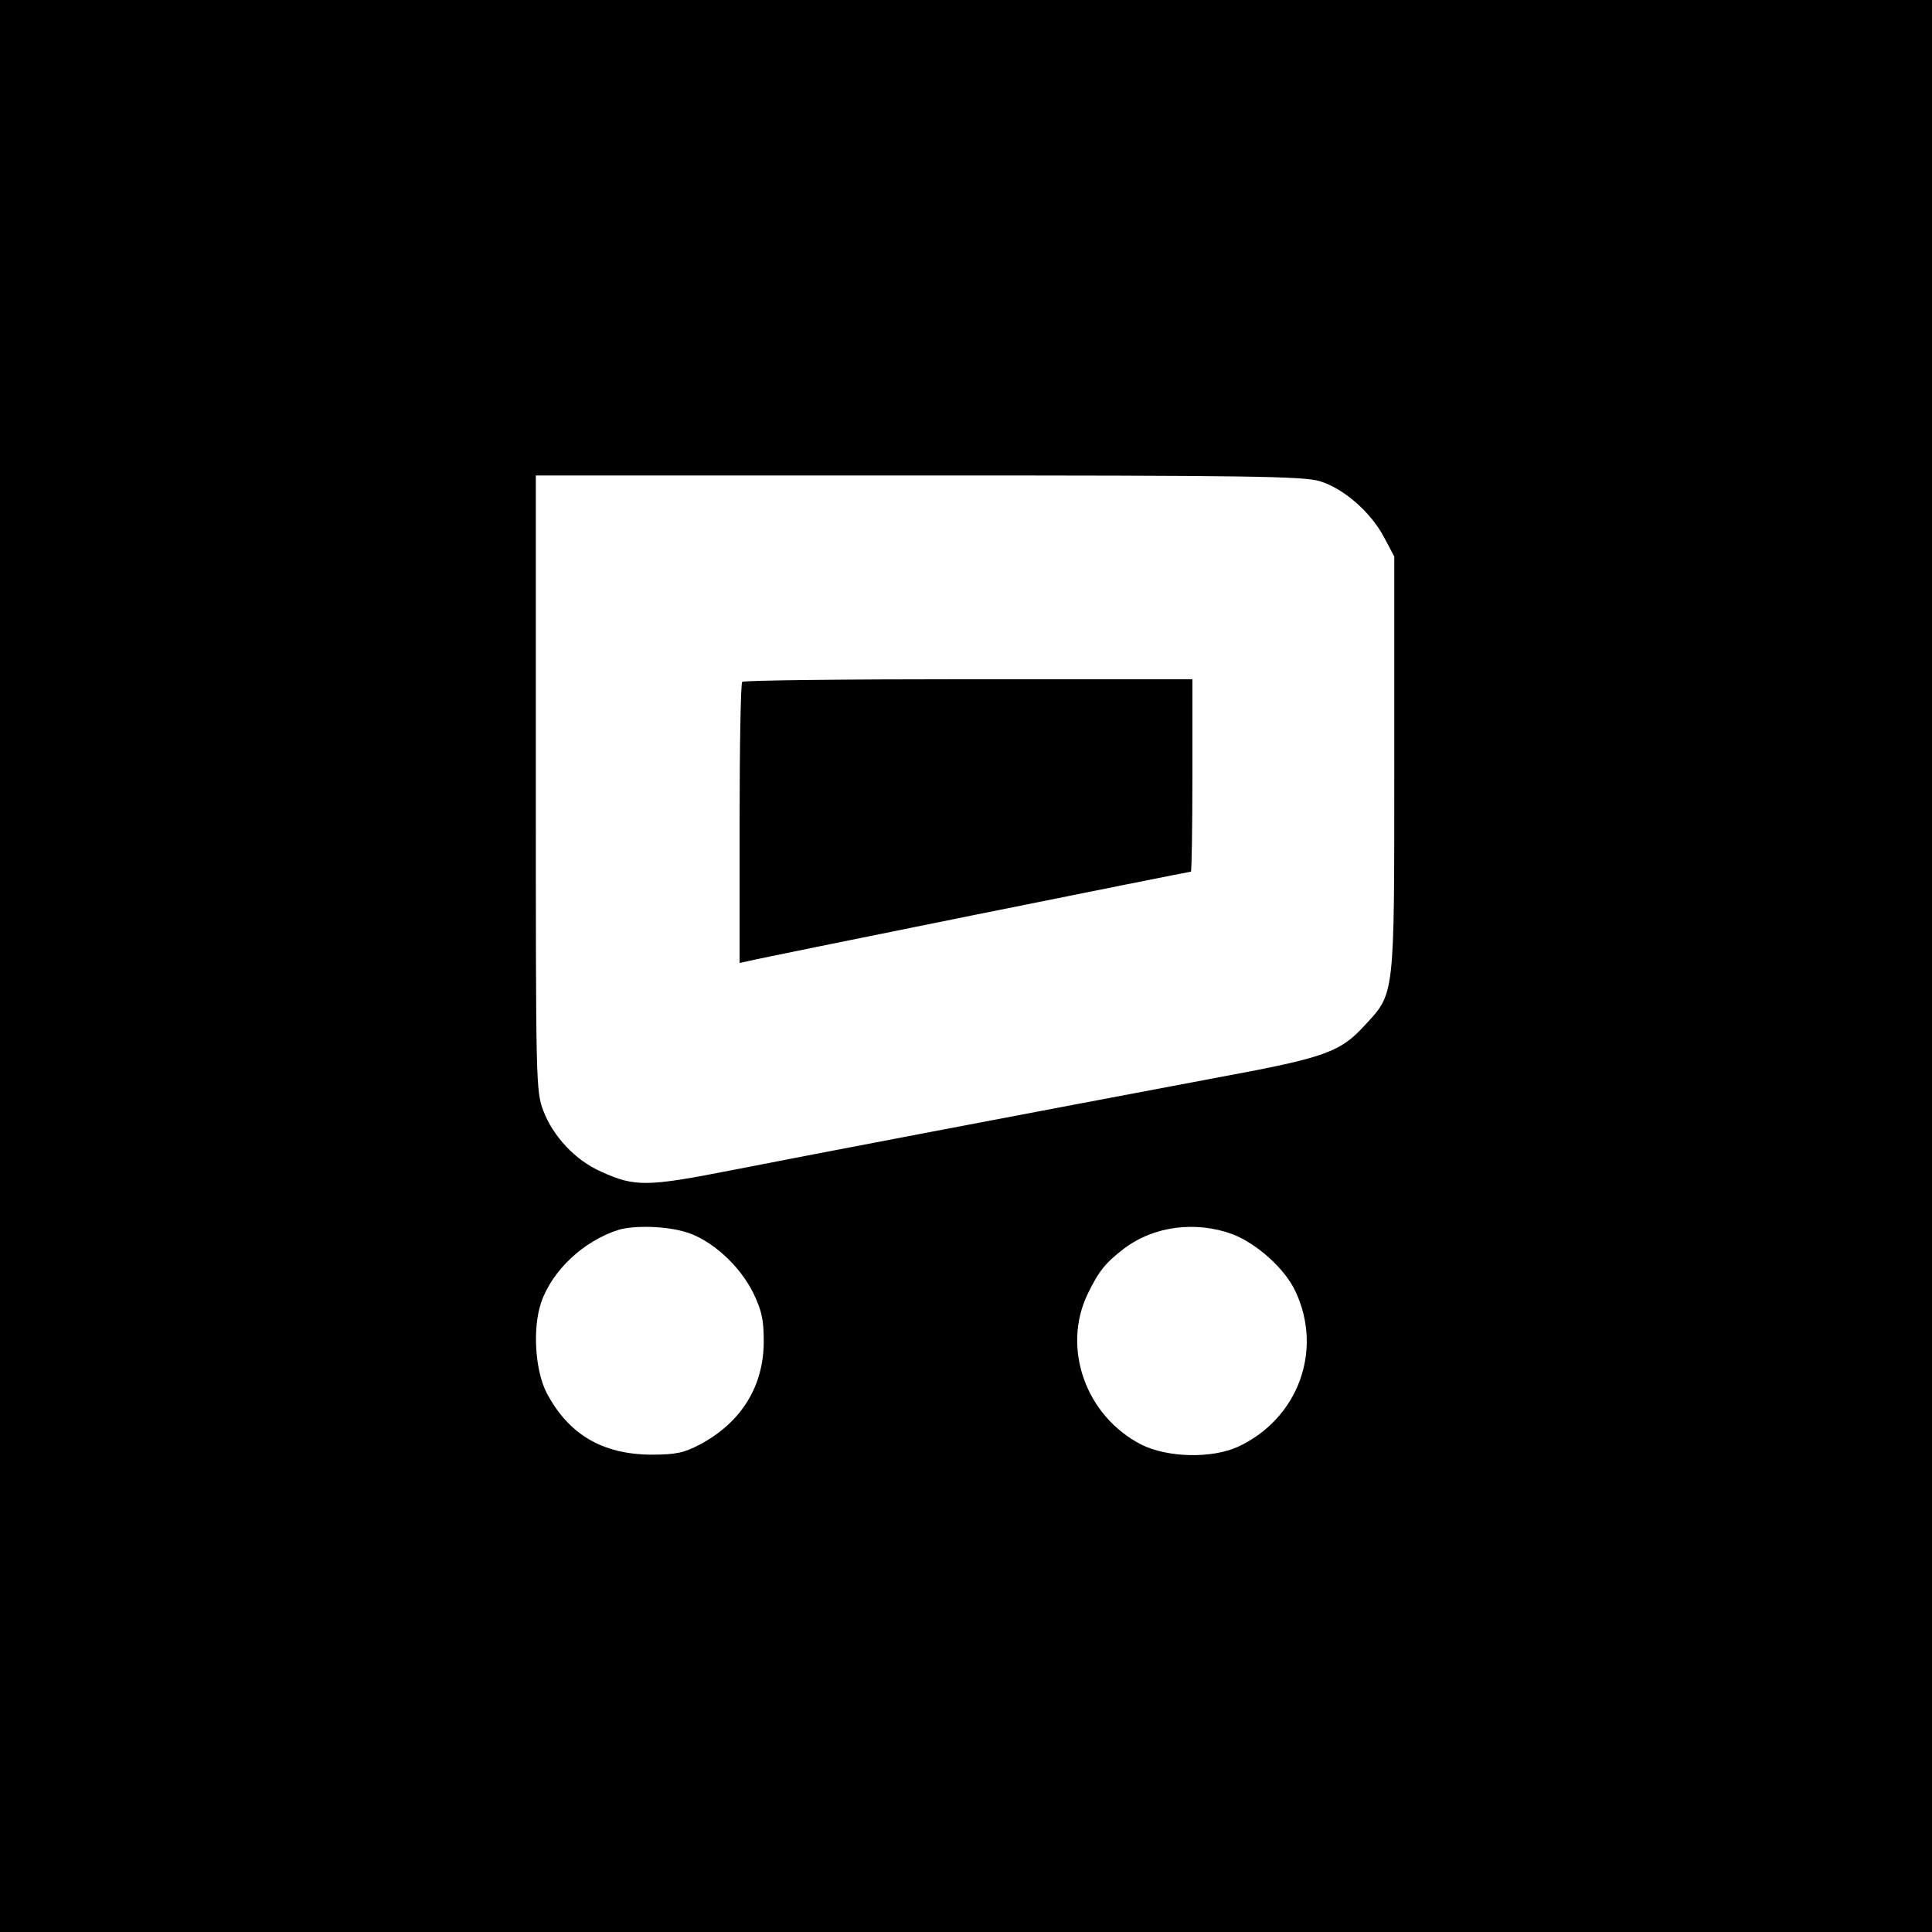 <?xml version="1.0" standalone="no"?>
<!DOCTYPE svg PUBLIC "-//W3C//DTD SVG 20010904//EN"
 "http://www.w3.org/TR/2001/REC-SVG-20010904/DTD/svg10.dtd">
<svg version="1.0" xmlns="http://www.w3.org/2000/svg"
 width="512pt" height="512pt" viewBox="0 0 512 512"
 preserveAspectRatio="xMidYMid meet">
<g transform="translate(0,512) scale(0.1,-0.1)"
fill="#000000" stroke="none">
<path d="M0 2560 l0 -2560 2560 0 2560 0 0 2560 0 2560 -2560 0 -2560 0 0
-2560z m3497 1285 c63 -19 135 -81 171 -149 l27 -51 0 -550 c0 -621 2 -606
-79 -693 -64 -70 -105 -85 -381 -136 -520 -98 -1097 -208 -1295 -247 -225 -44
-257 -45 -347 -4 -68 30 -127 93 -153 161 -20 53 -20 73 -20 869 l0 815 1013
0 c870 0 1020 -2 1064 -15z m-1680 -1990 c68 -20 144 -89 180 -163 22 -46 27
-70 27 -127 0 -119 -60 -215 -169 -273 -42 -22 -63 -27 -130 -27 -129 1 -219
54 -277 165 -30 60 -37 169 -14 238 29 85 113 164 206 193 42 12 124 10 177
-6z m1450 -6 c64 -25 138 -91 166 -151 74 -157 7 -338 -152 -412 -70 -32 -188
-29 -257 6 -147 76 -210 255 -142 398 30 62 48 84 98 122 79 59 189 73 287 37z"/>
<path d="M1967 3313 c-4 -3 -7 -173 -7 -376 l0 -369 23 5 c25 7 1167 237 1173
237 2 0 4 115 4 255 l0 255 -593 0 c-327 0 -597 -3 -600 -7z"/>
</g>
</svg>
